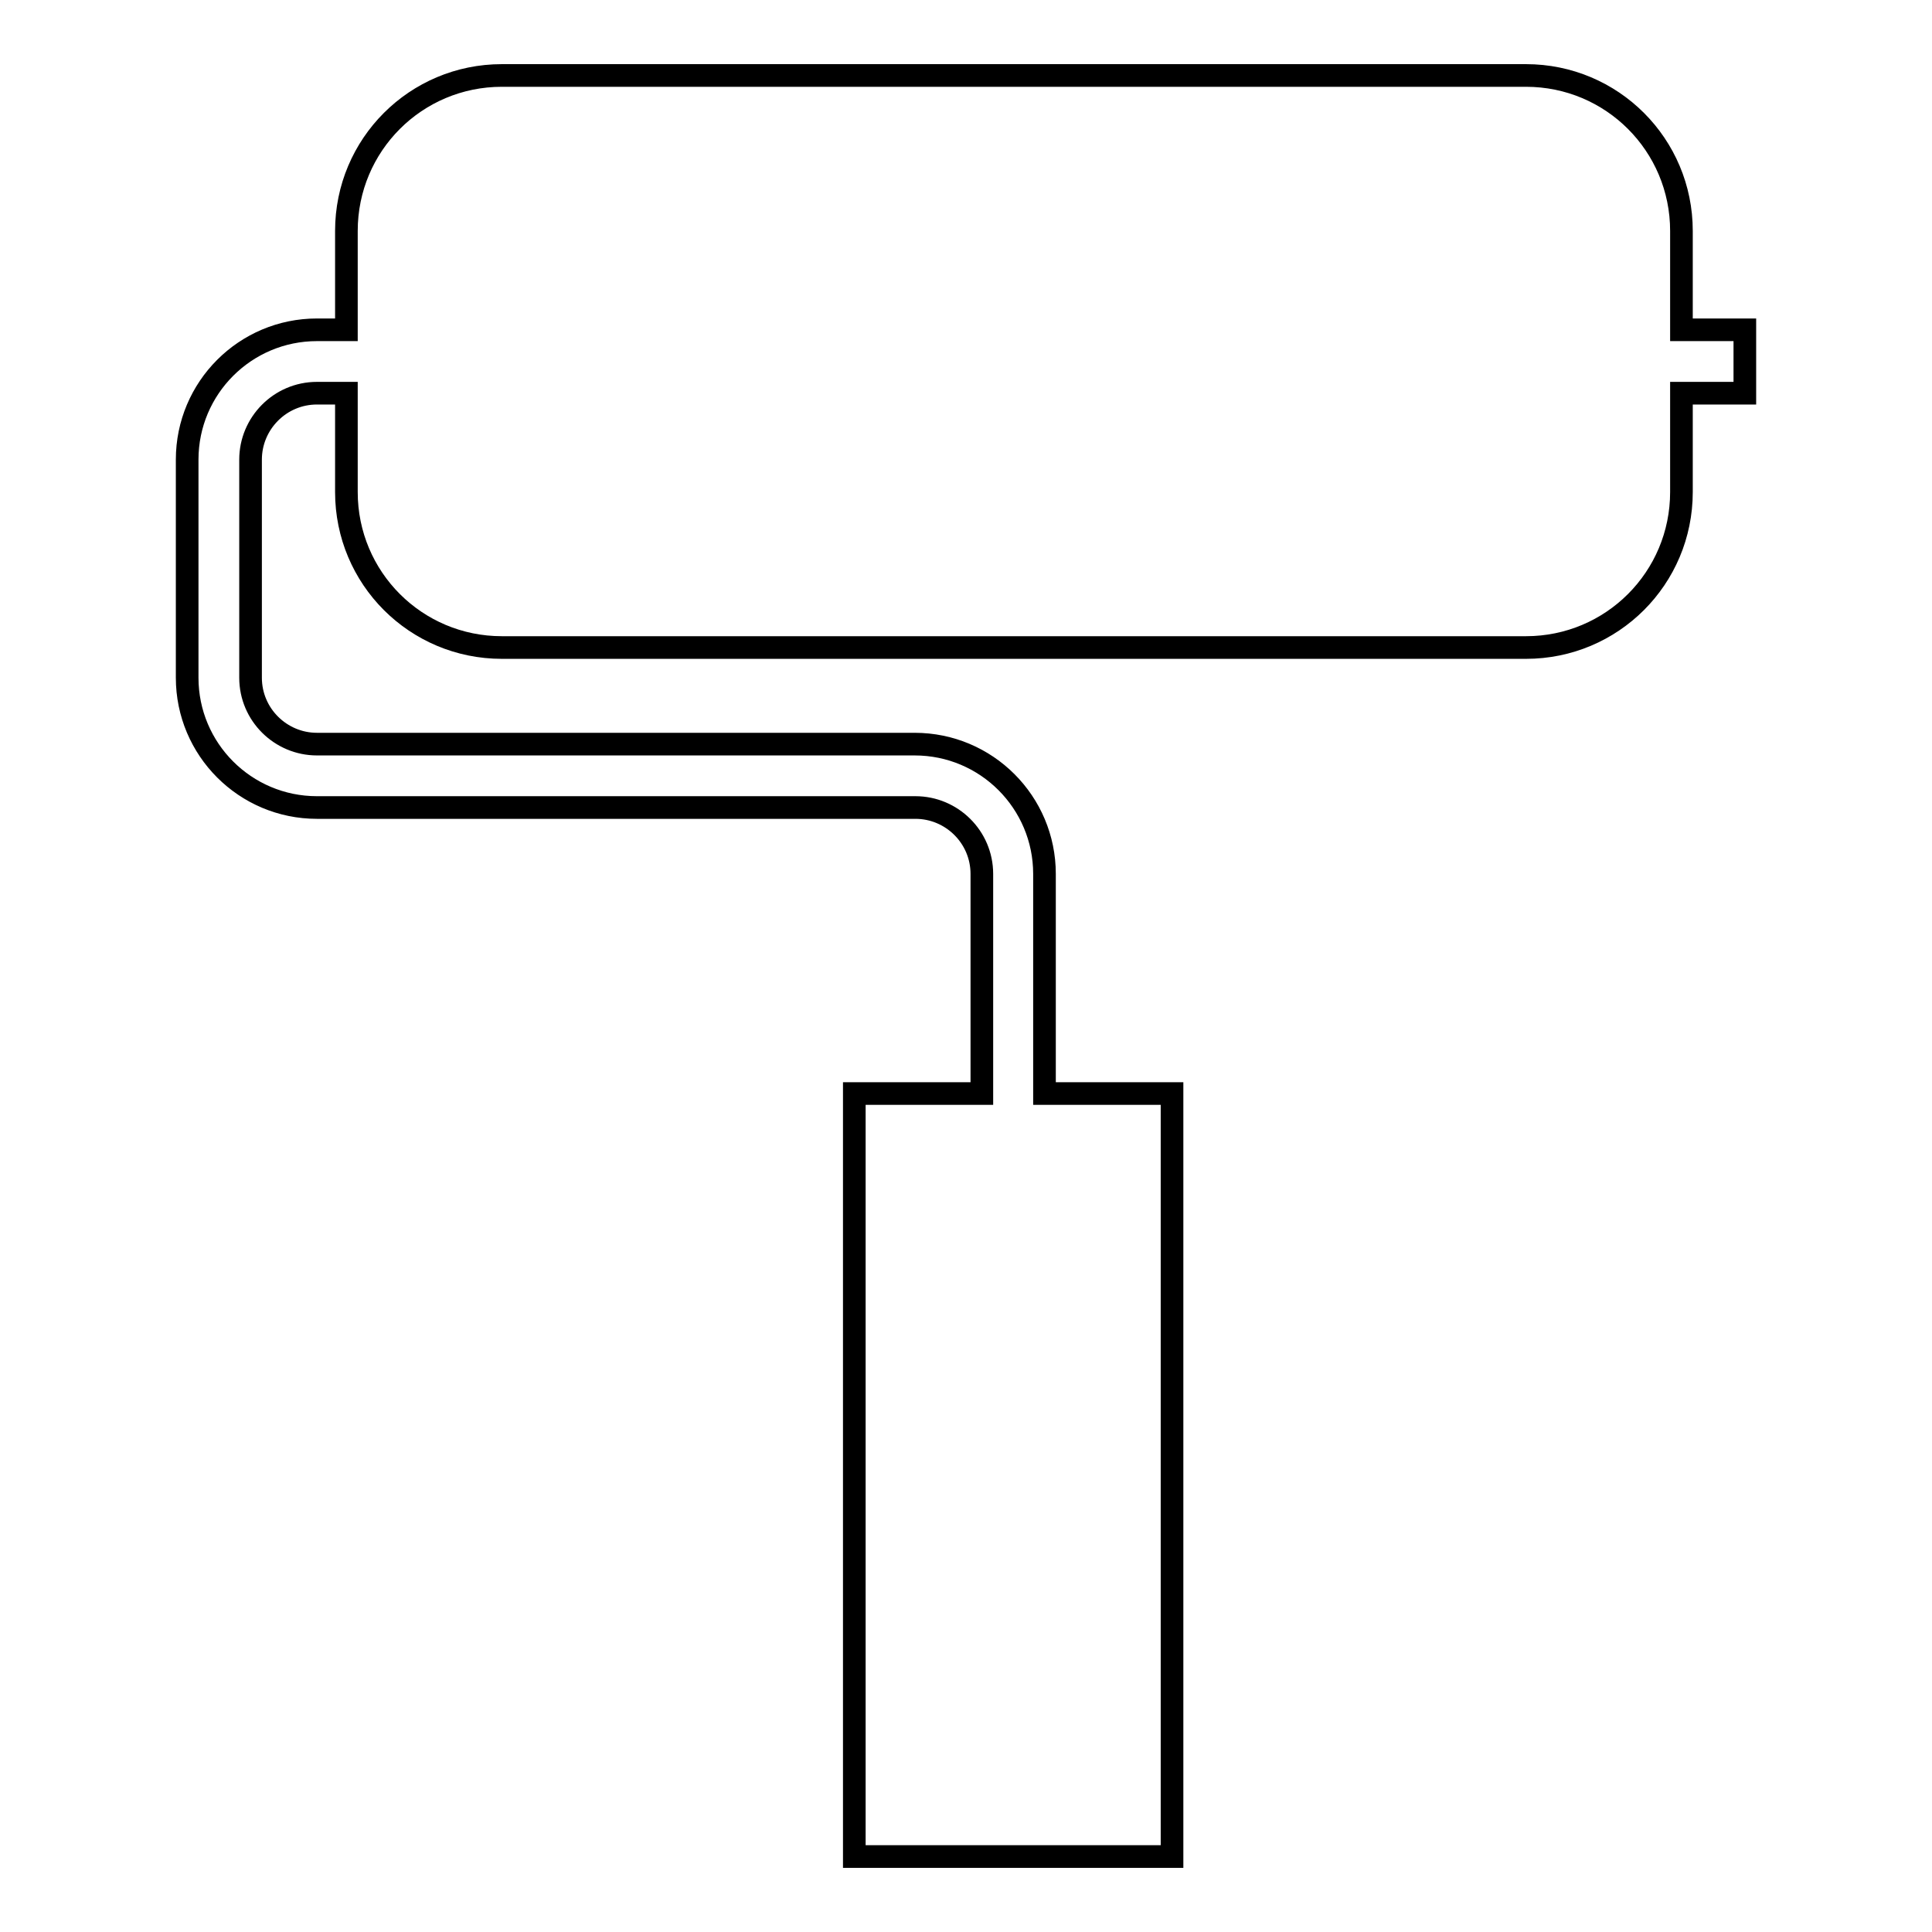 <?xml version="1.0" encoding="utf-8"?>
<!-- Svg Vector Icons : http://www.onlinewebfonts.com/icon -->
<!DOCTYPE svg PUBLIC "-//W3C//DTD SVG 1.1//EN" "http://www.w3.org/Graphics/SVG/1.1/DTD/svg11.dtd">
<svg version="1.1" xmlns="http://www.w3.org/2000/svg" xmlns:xlink="http://www.w3.org/1999/xlink" x="0px" y="0px" viewBox="0 0 256 256" enable-background="new 0 0 256 256" xml:space="preserve">
<g><g><path stroke-width="3" fill-opacity="0" stroke="#000000"  d="M222.8,43.7V30.6c0-11.4-9.2-20.6-20.6-20.6H66.5c-11.4,0-20.6,9.2-20.6,20.6v13.1H42c-9.5,0-17.2,7.7-17.2,17.2v28.9c0,9.5,7.7,17.2,17.2,17.2h72.3v0h7c4.8,0,8.8,3.9,8.8,8.8v29.1h-16.9V246h42.1V144.9h-16.9v-29.1c0-9.5-7.7-17.2-17.2-17.2h-10.4v0H42c-4.8,0-8.8-3.9-8.8-8.8V60.9c0-4.8,3.9-8.8,8.8-8.8h3.9v13.1c0,11.4,9.2,20.6,20.6,20.6h135.7c11.4,0,20.6-9.2,20.6-20.6V52.1h8.4v-8.4H222.8z"/></g></g>
</svg>